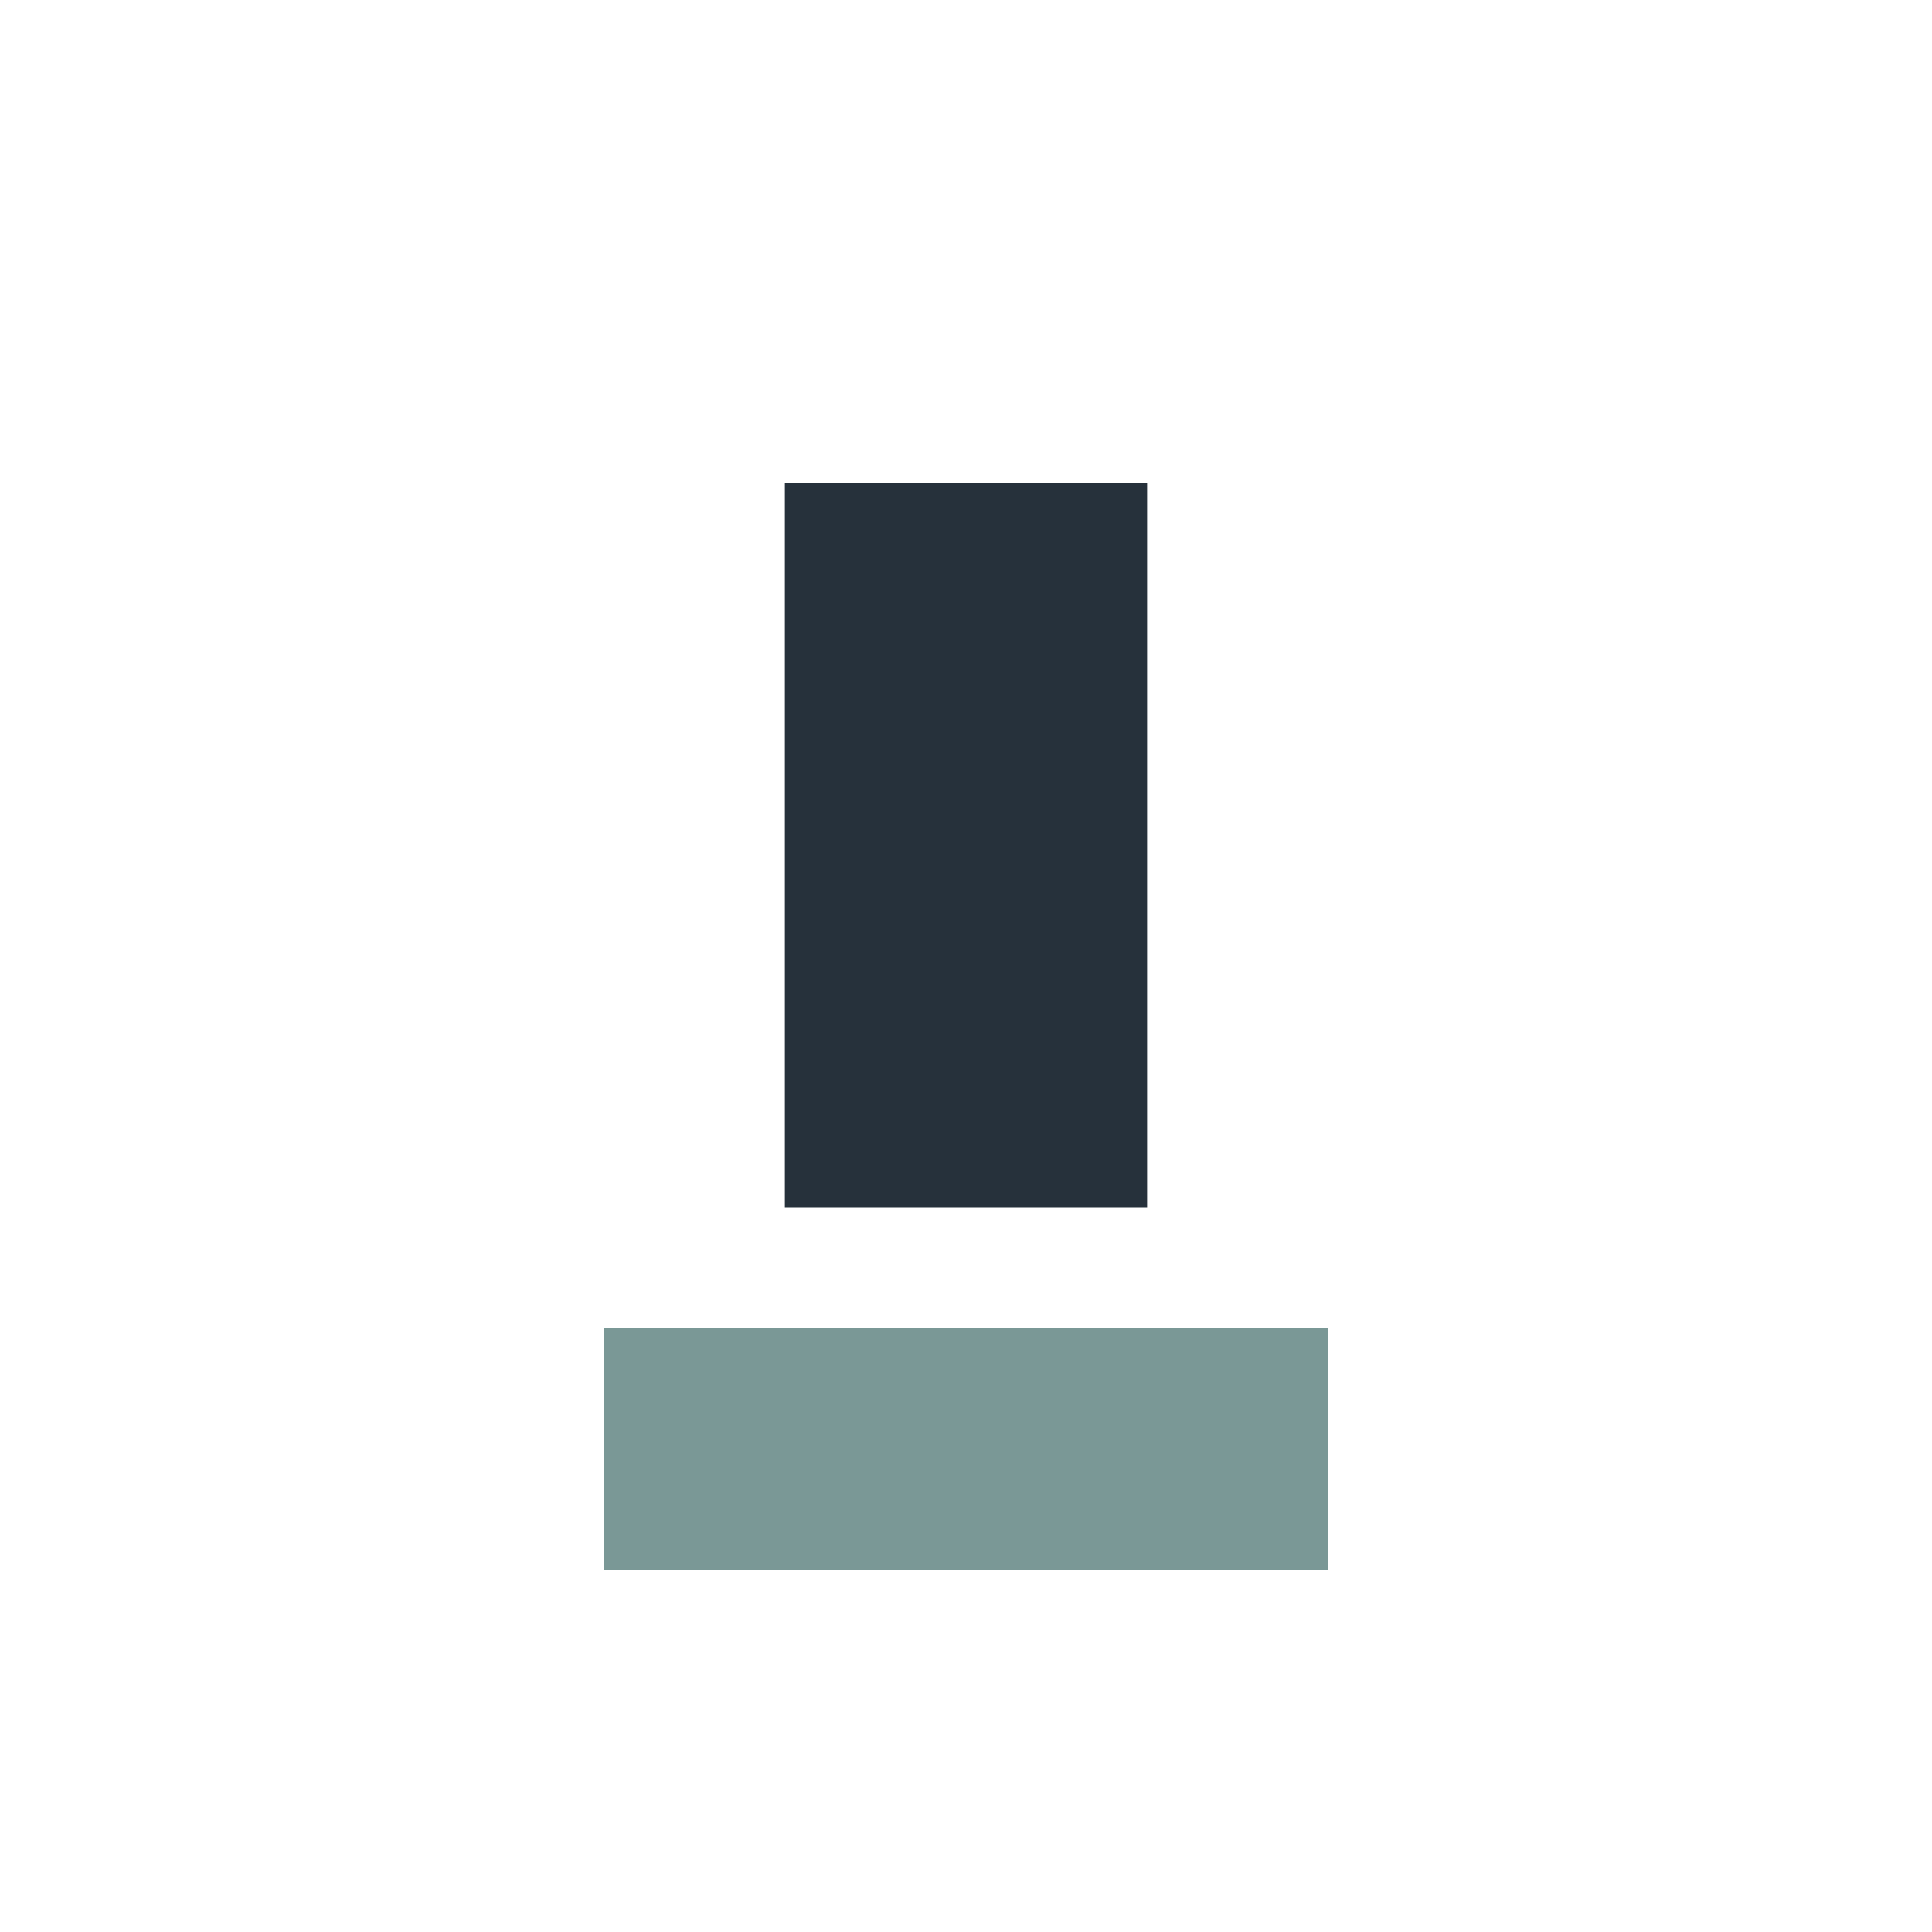 <?xml version="1.0" encoding="UTF-8"?>
<svg xmlns="http://www.w3.org/2000/svg" width="32" height="32" viewBox="0 0 32 32"><rect x="13" y="8" width="6" height="12" fill="#26313B"/><rect x="10" y="22" width="12" height="4" fill="#7A9896"/></svg>